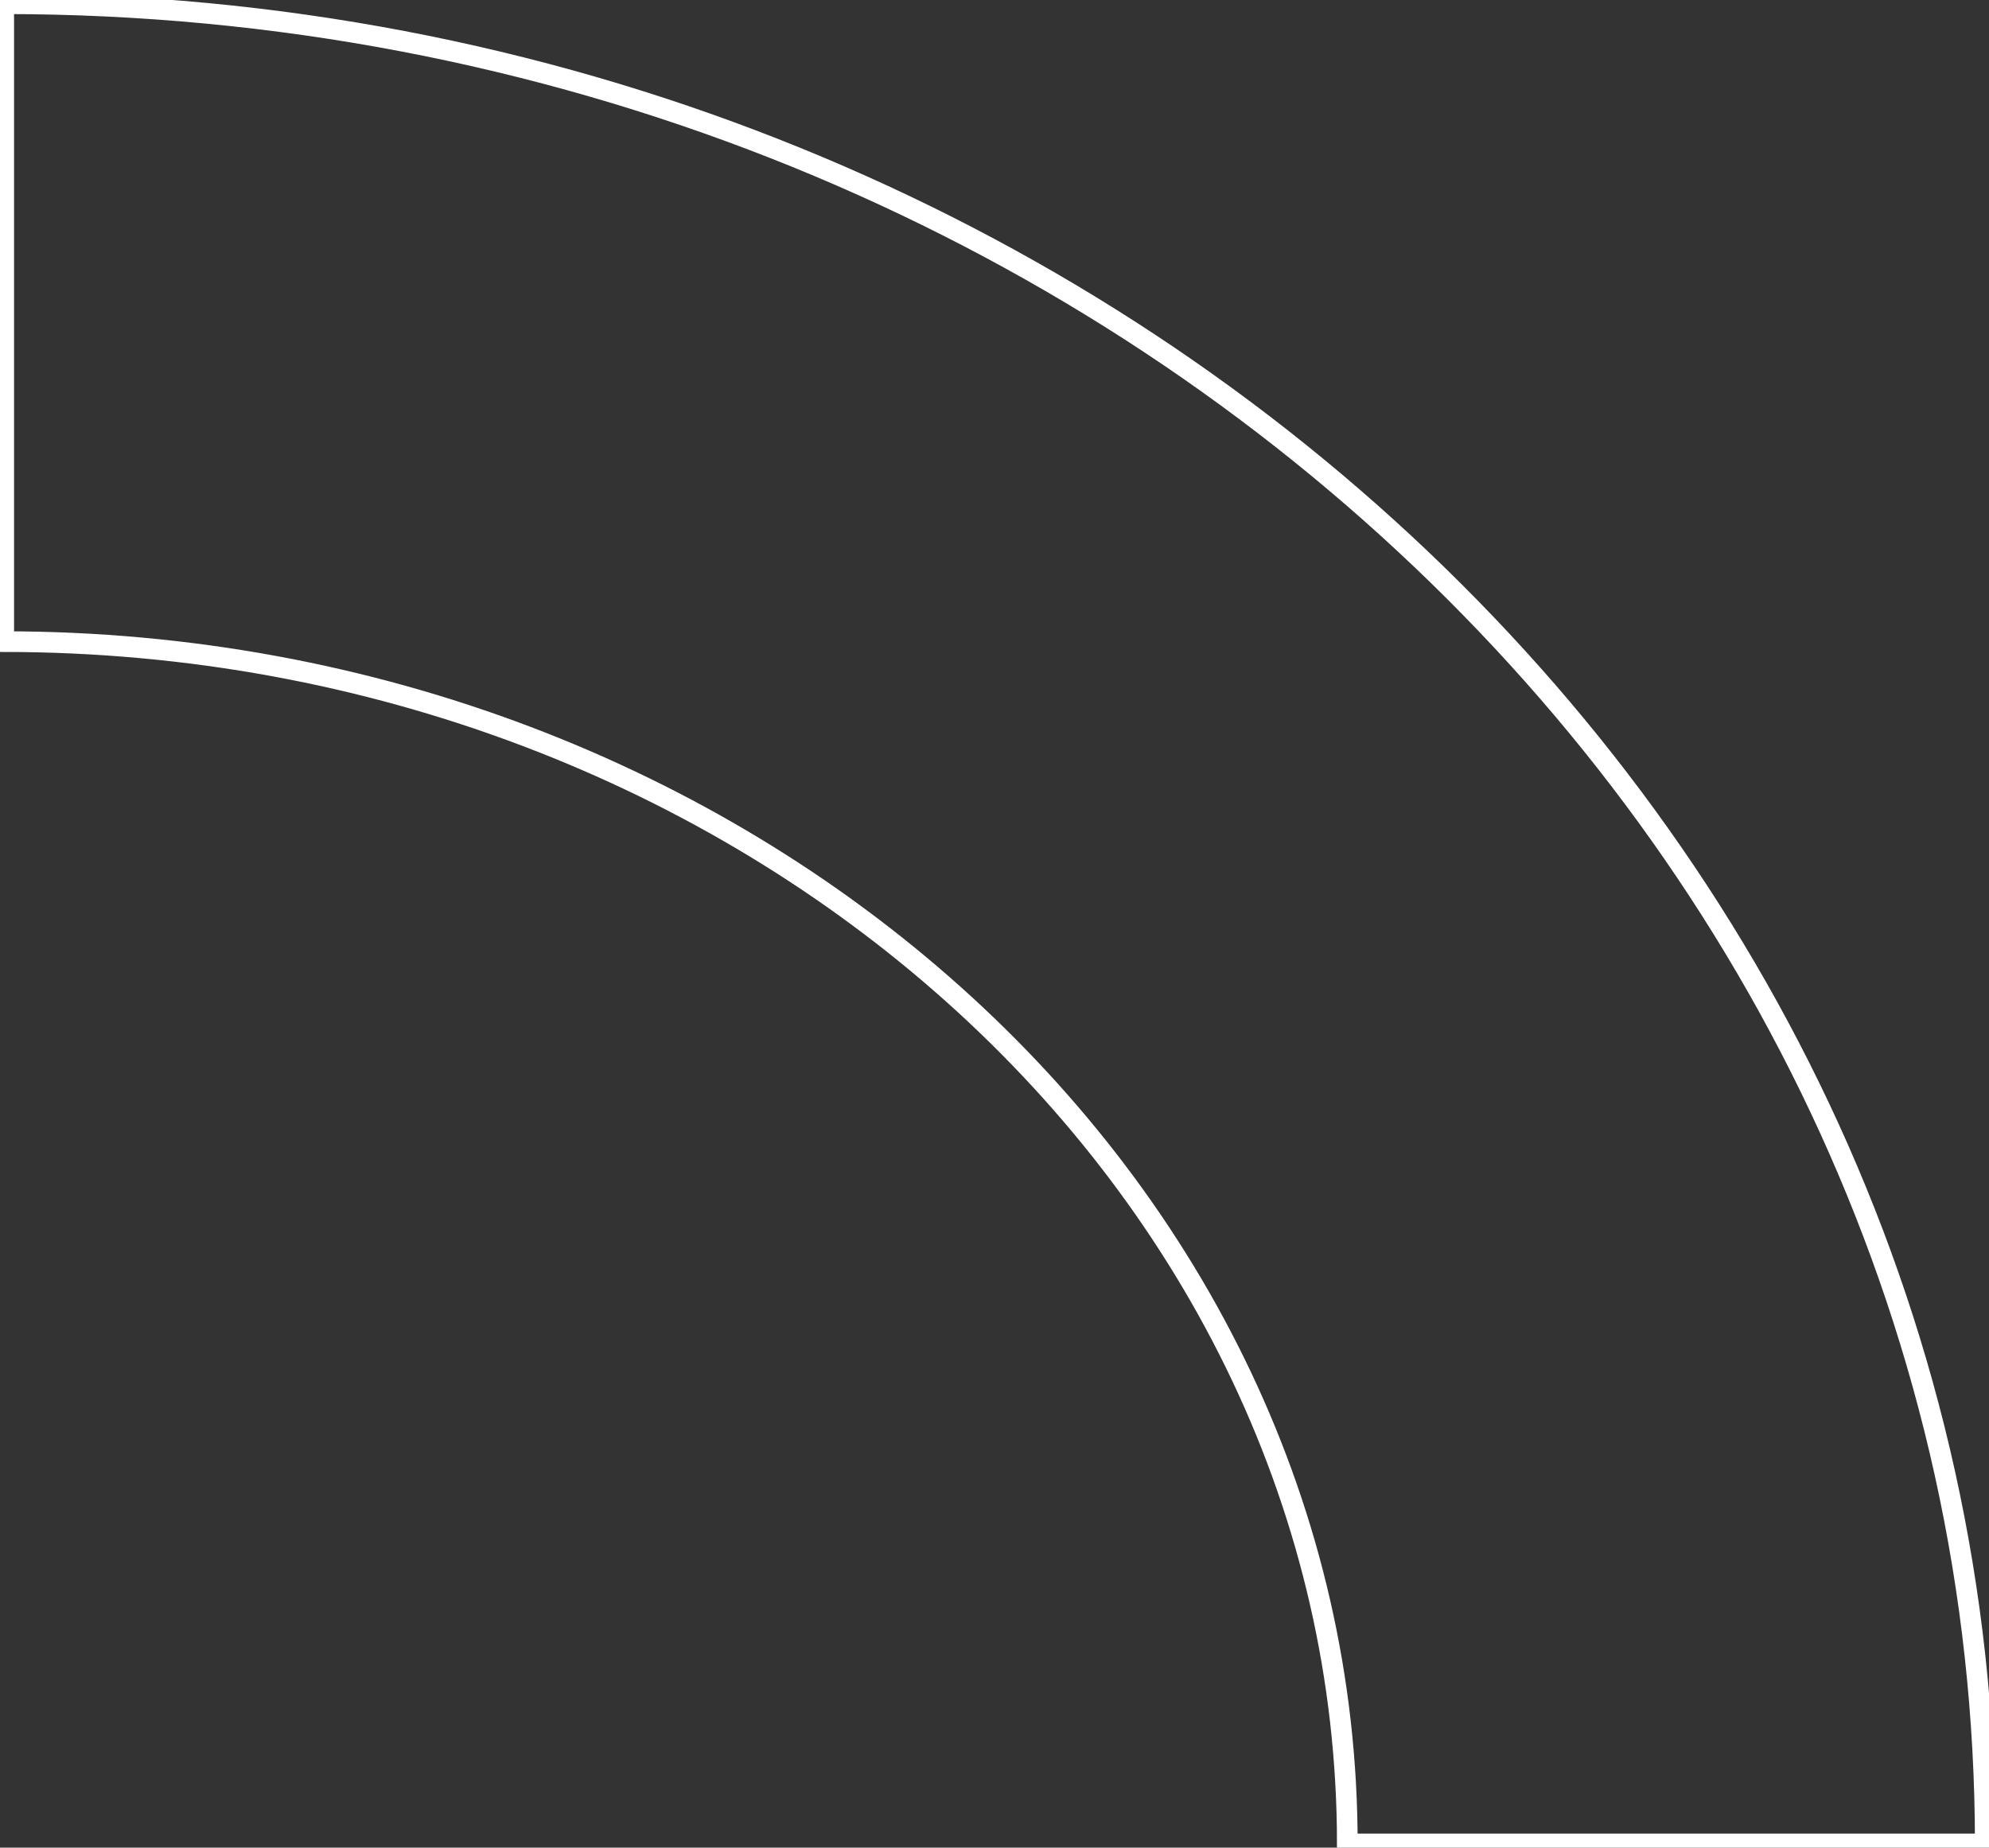 <svg id="Groupe_2970" data-name="Groupe 2970" xmlns="http://www.w3.org/2000/svg" xmlns:xlink="http://www.w3.org/1999/xlink" width="221.082" height="205.391" viewBox="0 0 221.082 205.391">
  <rect x="0" y="0" width="221.082" height="205.391" fill="#333333" stroke="none"/>
  <defs>
    <clipPath id="clip-path">
      <rect id="Rectangle_2201" data-name="Rectangle 2201" width="221.082" height="205.391" fill="none" stroke="#fff" stroke-width="1"/>
    </clipPath>
  </defs>
  <g id="Groupe_544" data-name="Groupe 544" clip-path="url(#clip-path)">
    <g id="Groupe_543" data-name="Groupe 543">
      <g id="Groupe_542" data-name="Groupe 542" clip-path="url(#clip-path)">
        <g id="Groupe_541" data-name="Groupe 541" style="mix-blend-mode: exclusion;isolation: isolate">
          <g id="Groupe_540" data-name="Groupe 540">
            <g id="Groupe_539" data-name="Groupe 539" clip-path="url(#clip-path)">
              <path id="Tracé_11652" data-name="Tracé 11652" d="M221.4,205.709C221.4,92.915,122.6,1.148,1.148,1.148v70.91c82.346,0,149.342,59.962,149.342,133.651Z" transform="translate(-0.733 -0.733)" fill="none" stroke="#fff" stroke-miterlimit="10" stroke-width="2.296"/>
            </g>
          </g>
        </g>
      </g>
    </g>
  </g>
</svg>
